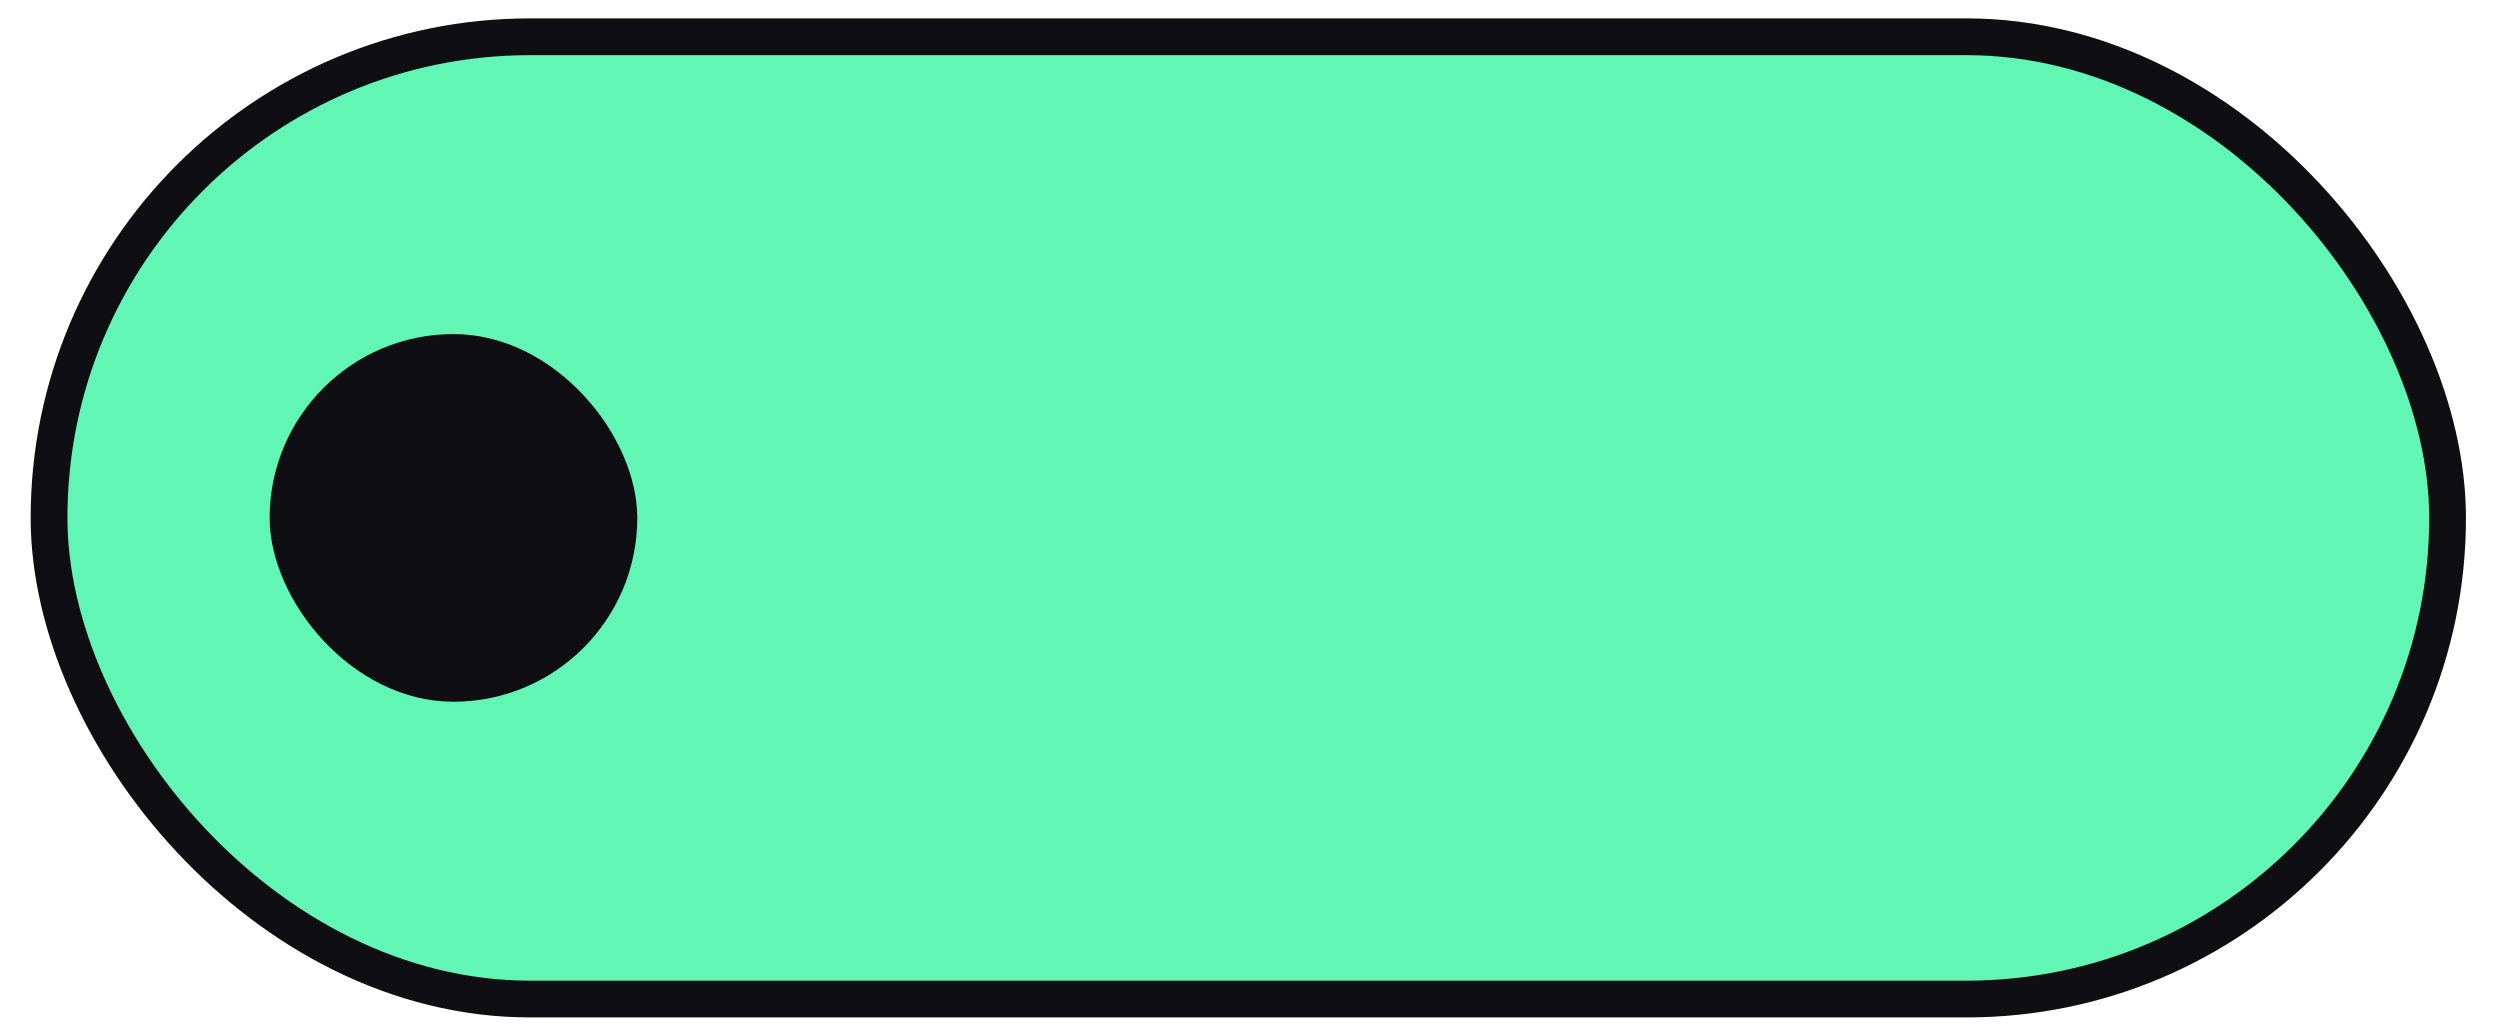 <svg width="68" height="28" viewBox="0 0 68 28" fill="none" xmlns="http://www.w3.org/2000/svg">
<rect x="1.334" y="1" width="65.24" height="26.174" rx="13.087" fill="#62F6B5"/>
<rect x="1.334" y="1" width="65.24" height="26.174" rx="13.087" stroke="#0E0E13"/>
<rect x="7.334" y="9.087" width="10" height="10" rx="5" fill="#0E0E13"/>
</svg>
